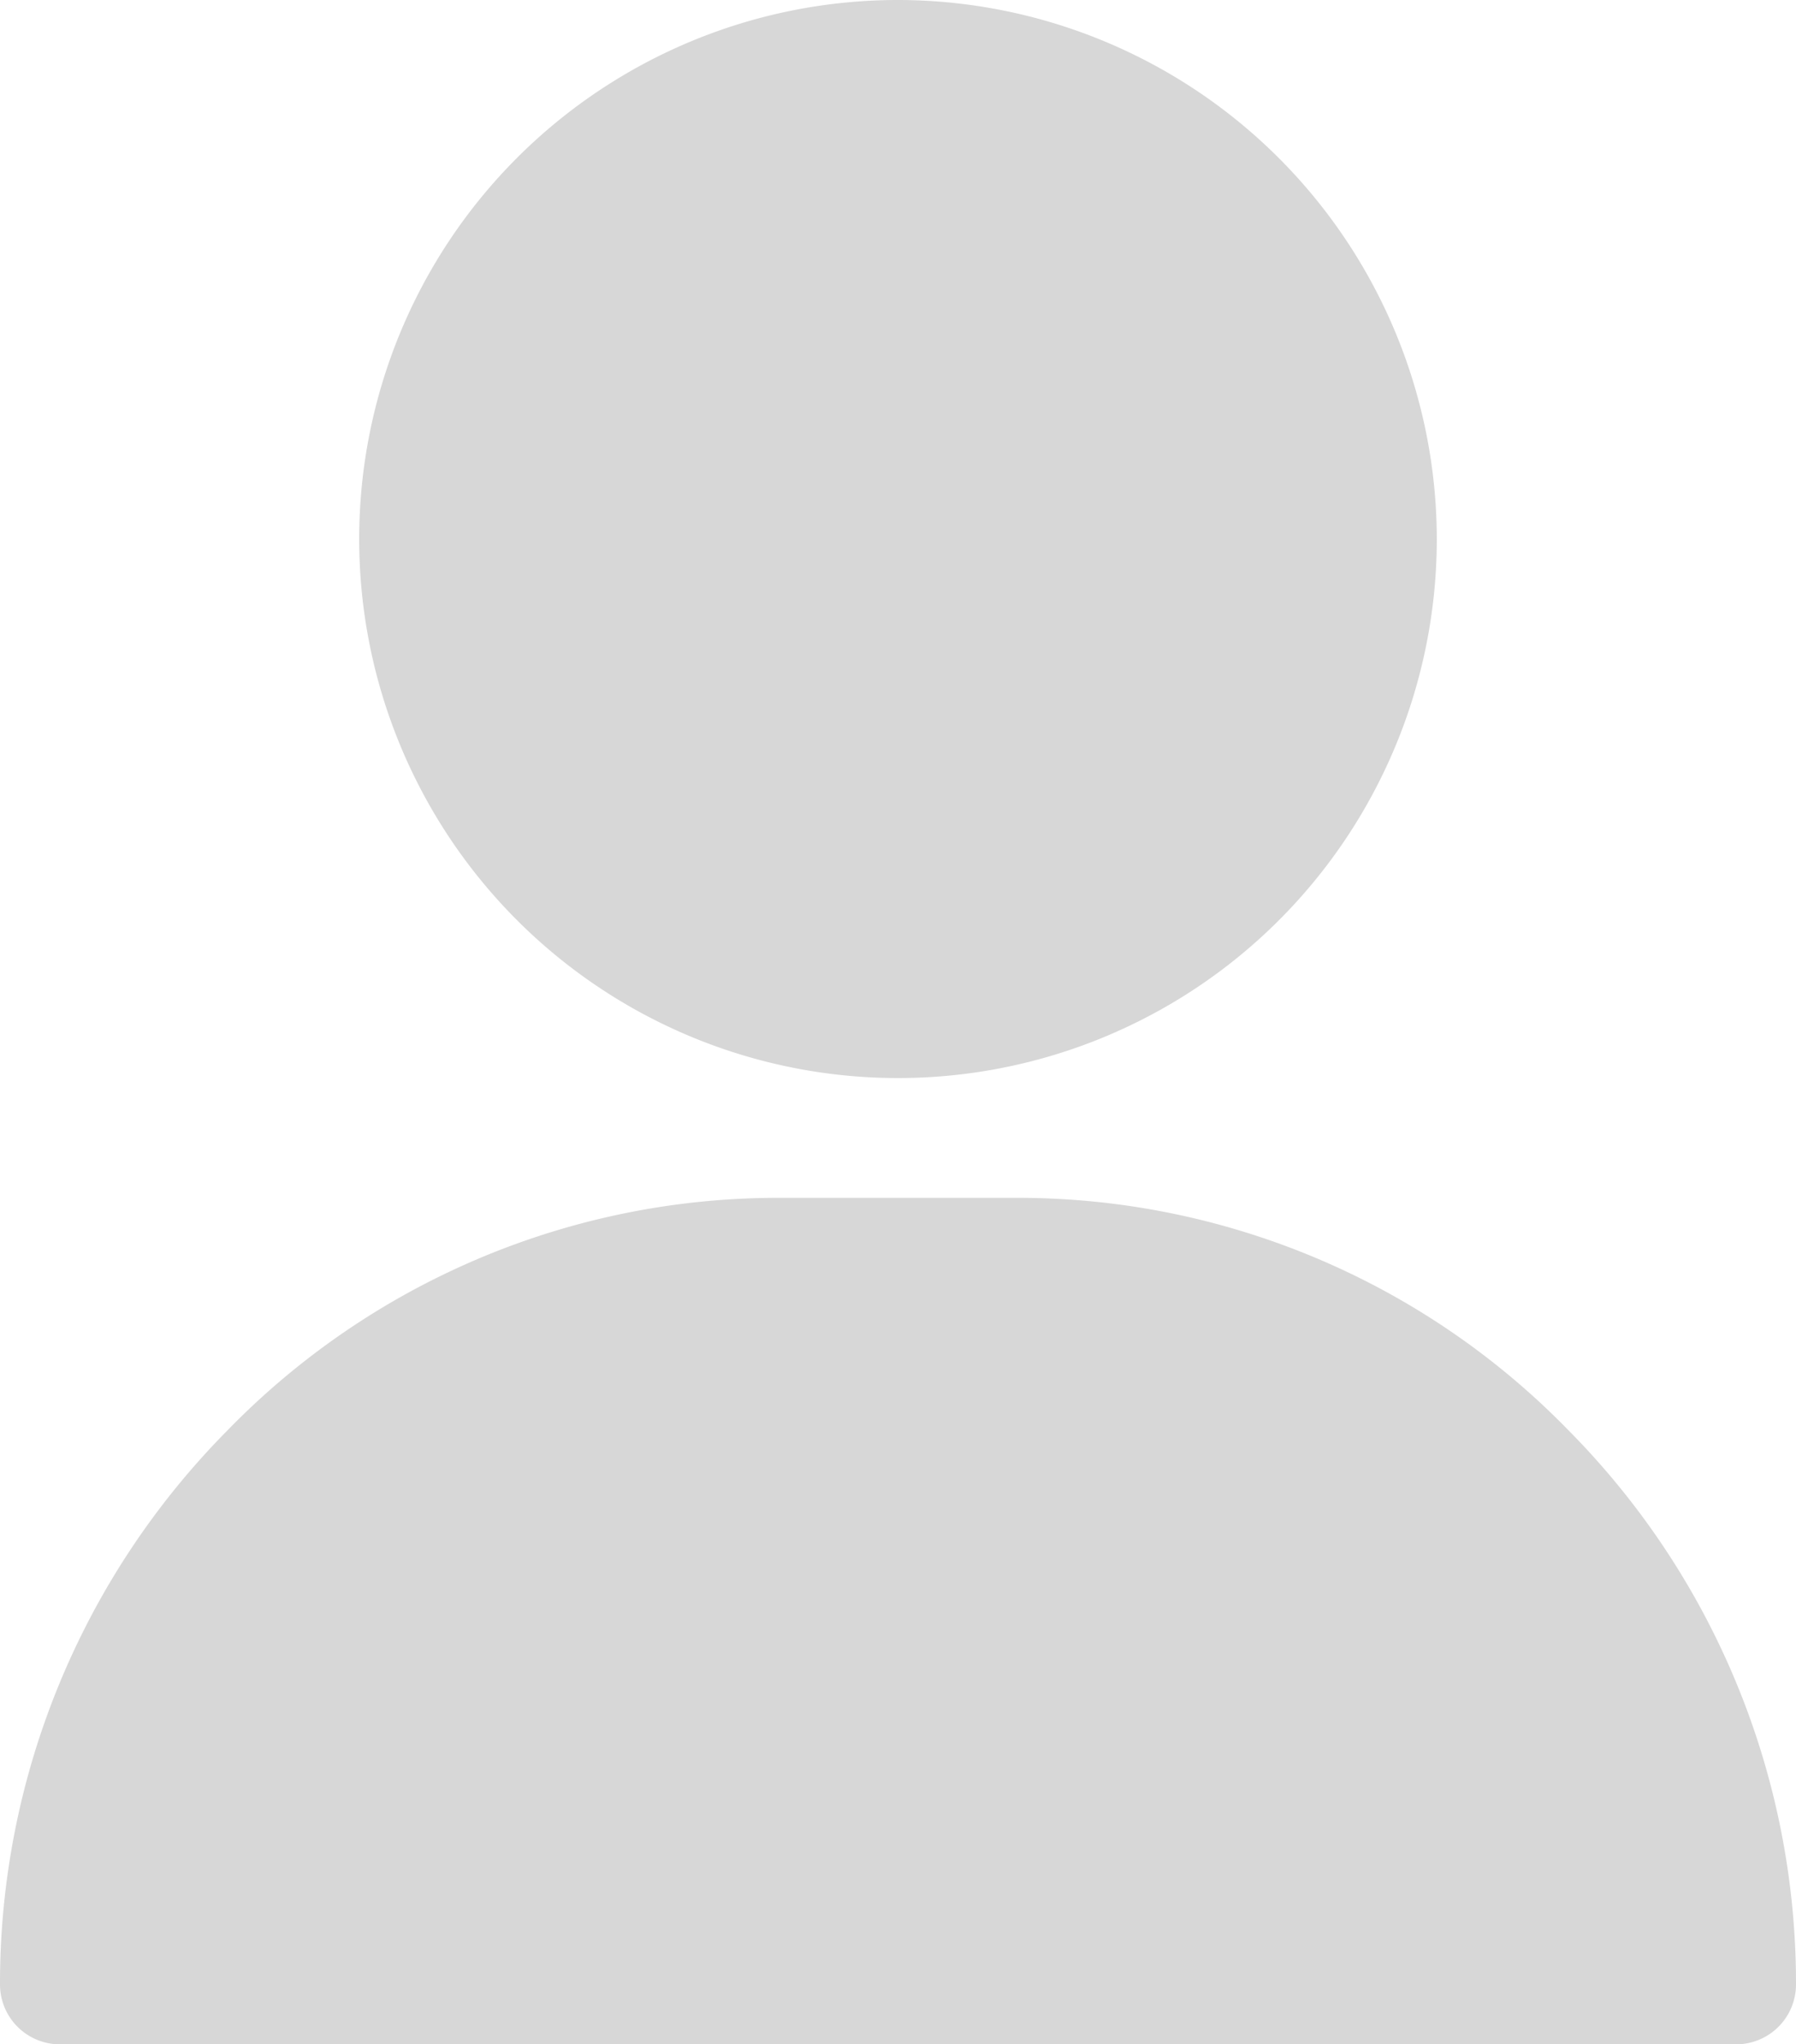 <svg xmlns="http://www.w3.org/2000/svg" width="138.867" height="158" viewBox="0 0 138.867 158"><defs><style>.a{opacity:0.16;}</style></defs><g class="a" transform="translate(-31)"><g transform="translate(58.773)"><path d="M162.66,0a41.66,41.66,0,1,0,41.66,41.66A41.707,41.707,0,0,0,162.66,0Z" transform="translate(-121)"/></g><g transform="translate(31 92.578)"><path d="M152.267,317.959A59.389,59.389,0,0,0,109.691,300H91.176A59.389,59.389,0,0,0,48.6,317.959,60.713,60.713,0,0,0,31,360.793a4.629,4.629,0,0,0,4.629,4.629H165.238a4.629,4.629,0,0,0,4.629-4.629A60.713,60.713,0,0,0,152.267,317.959Z" transform="translate(-31 -300)"/></g></g></svg>